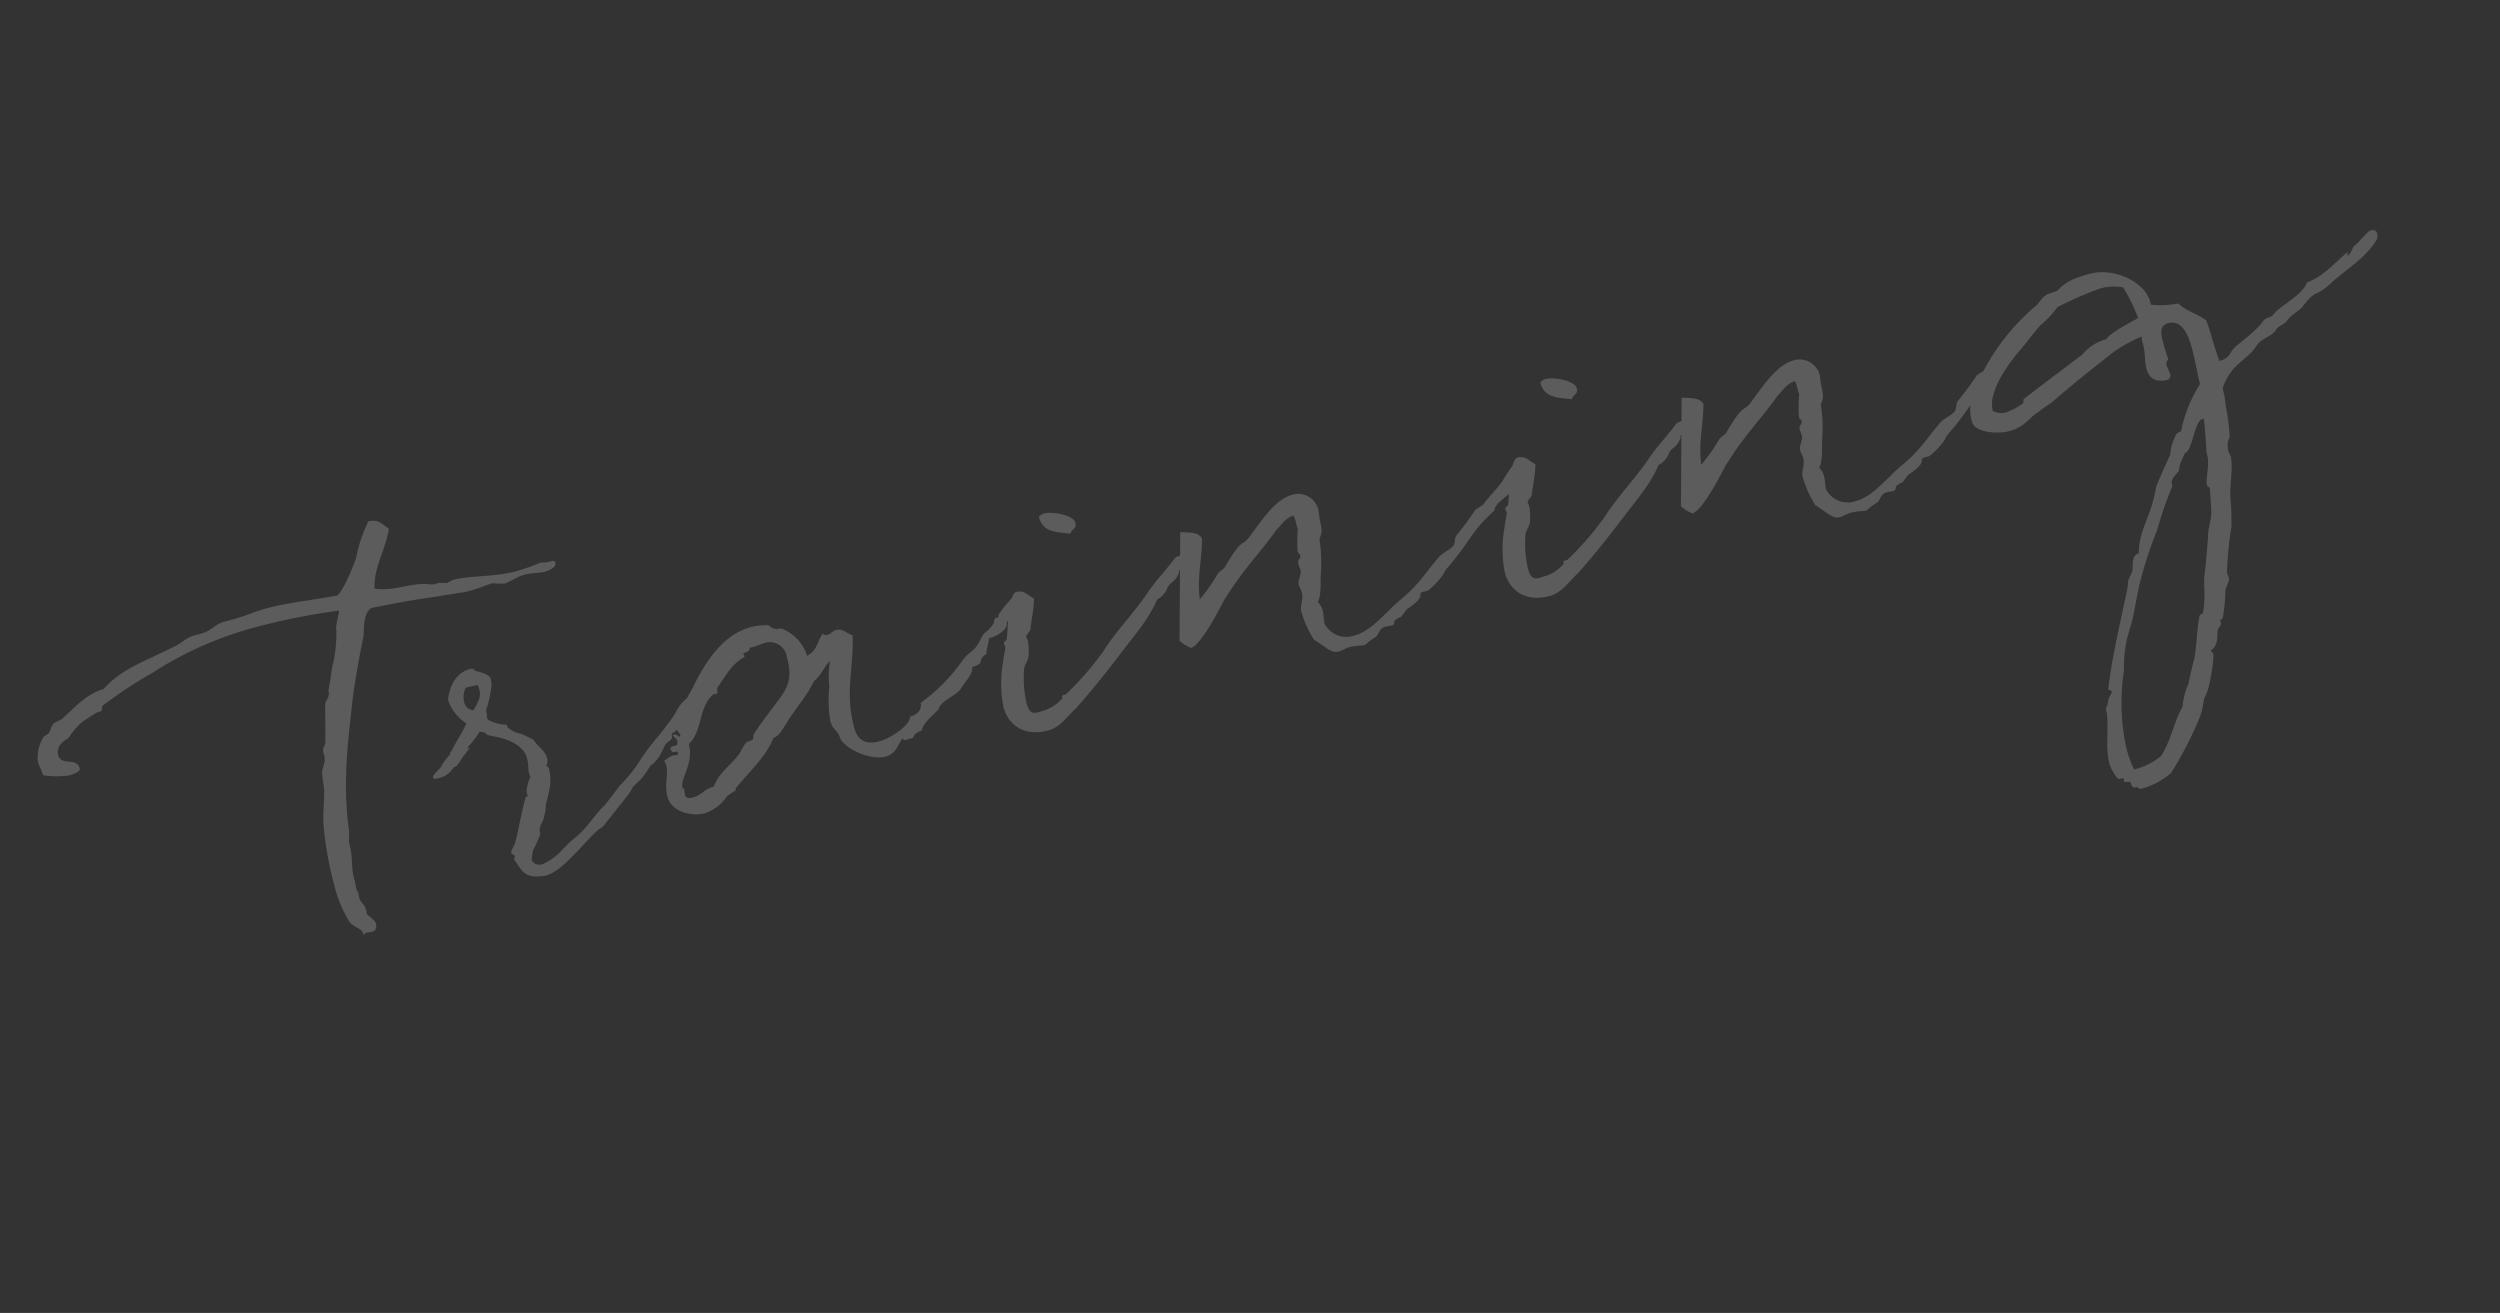 <svg xmlns="http://www.w3.org/2000/svg" width="302.001" height="158.602"><rect width="100%" height="100%" fill="#333333" stroke="none"/><path data-name="Path 627" d="M65.343 67.955a28.48 28.48 0 0 1-2.893 1.024c-2.898.777-5.581.502-7.668 1.062a4.7 4.7 0 0 0-.765.391 8.844 8.844 0 0 0-1.237.021c-.115.031-.042.074-.1.09a2.61 2.61 0 0 1-.99.016c-2.215-.152-3.987.883-6.438.546-.132-2.574 1.346-4.71 1.725-7.234-.75-.483-1.258-1.216-2.475-.89a16.93 16.93 0 0 0-1.482 4.436c-.612 1.655-1.522 3.825-2.267 4.521-4.092.725-5.982.859-8.59 1.558-1.16.31-2.488.916-4.111 1.35l-.986.265c-1.159.31-1.394 1.057-2.785 1.43l-.695.187c-1.16.31-1.499.898-2.495 1.352-3.608 1.837-6.475 2.73-8.56 5.153-2.086.559-3.699 2.42-4.903 3.489-.344.34-.997.454-1.225.763-.243.252-.277.82-.52 1.071-.127.221-.49.256-.618.477a4.618 4.618 0 0 0-.692 2.98c.14.523.438.94.625 1.635a10.514 10.514 0 0 0 3.173.019c.348-.093 1.376-.43 1.267-.837-.373-1.39-2.246-.267-2.604-1.6s1.146-1.985 1.246-2.074a10.318 10.318 0 0 1 1.497-1.83c.935-.686 2.074-1.302 1.9-1.255l.348-.093c.522-.14.181-.484.367-.72a52.793 52.793 0 0 1 6.016-3.974 43.272 43.272 0 0 1 12.903-5.634 81.81 81.81 0 0 1 9.56-1.88l.059-.015.015.058c.062.232-.465 1.74-.31 2.32a17.511 17.511 0 0 1-.52 4.55c-.172.978-.244 1.867-.448 2.73.218.81-.23.993-.38 1.592-.015.874.051 3.9.006 4.658.008.495-.397.604-.226 1.241l.108.406c.218.811-.268 1.315-.256 2.057s.23 1.553.243 2.295c.01 1.427-.201 2.726-.06 4.179a41.044 41.044 0 0 0 1.207 6.82 15.802 15.802 0 0 0 1.87 4.656c.507.734 1.57.76 1.714 1.529l.047.173a.4.4 0 0 1 .343-.34c.232-.062.538-.082.77-.144.405-.11.44-.677.377-.91-.14-.52-.786-.845-1.142-1.246a1.491 1.491 0 0 0-.066-.48c-.187-.695-.655-.818-.841-1.513a1.491 1.491 0 0 1-.067-.48 2.132 2.132 0 0 1-.27-.548 2.041 2.041 0 0 1-.098-.595l-.187-.696c-.388-1.449-.053-2.284-.597-4.313-.031-.116.021-1.31.006-1.368-.894-6.346.057-12.068.377-15.509.36-2.83.812-5.312 1.377-8.073.072-.889-.077-2.837 1.02-3.38 6.194-1.225 4.745-.837 10.87-1.858a6.172 6.172 0 0 0 1.001-.206c1.102-.295 1.866-.687 2.736-.92a6.062 6.062 0 0 0 1.442.049c.738-.26 1.514-.841 2.383-1.074s1.7-.146 2.454-.348c.348-.093 1.418-.504 1.263-1.084-.14-.521-.495.009-1.748-.028zm-8.14 17.838a1.2 1.2 0 0 1-1.121-.942 2.43 2.43 0 0 1 .202-1.794l1.407-.315a2.251 2.251 0 0 1 .213.564c.264.986-.249 1.62-.7 2.487zM84.448 82.9a.652.652 0 0 0-.305.02c-.638.17-.857.974-1.17 1.431a5.049 5.049 0 0 0-1.423 1.873c-2.145 3.122-2.64 3.13-4.611 6.206a18.574 18.574 0 0 1-2.069 2.48l-1.794 2.346c-1.405 1.246-1.948 2.696-3.96 4.23a11.161 11.161 0 0 0-1.131 1.11 7.408 7.408 0 0 1-2.328 1.743 1.046 1.046 0 0 1-1.42-.427 6.5 6.5 0 0 1 .169-1.225 14.295 14.295 0 0 0 .855-1.907c.012-.19-.155-.58-.028-.8.193-.673.409-.793.5-1.377a4.424 4.424 0 0 0 .196-1.357c.311-1.388.843-2.65.377-4.388a.453.453 0 0 0-.34-.343 1.09 1.09 0 0 0 .13-.905c-.265-.985-1.131-1.437-1.654-2.228-.016-.058-1.292-.648-1.366-.69-1.125-.258-1.744-.713-1.821-1.003l-.047-.174c-.711.129-2.293-.441-2.37-.73a4.244 4.244 0 0 0-.071-.728l-.062-.231a13.637 13.637 0 0 0 .687-3.229l-.015-.058a8.618 8.618 0 0 1-.113-.653c-.388-.517-1.308-.706-1.776-.829-.116.031-.166-.39-.688-.25-2.26.606-2.54 3.042-2.609 3.247a.93.93 0 0 0-.003.684 5.587 5.587 0 0 0 2.142 2.656c-.532 1.261-1.443 2.5-1.778 3.335-.232.062-.17.294-.196.425a11.114 11.114 0 0 0-.884 1.107 1.31 1.31 0 0 0-.154.352c-.286.325-1.089 1.037-1.011 1.327.046.174.352.154.931-.001a2.757 2.757 0 0 0 1.537-1.22l.332-.151a7.623 7.623 0 0 0 .768-1.076l.185-.236c.556-.708.683-.928.668-.986-.058.015-.217.12-.274.135-.047-.174.3-.267 1.238-1.636.085-.147.185-.236.212-.368 1.326.08.078.29 1.96.593 1.447.295 3.365.962 3.816 2.642.17.638.094 1.28.25 1.86a2.122 2.122 0 0 0 .15.331 5.11 5.11 0 0 0-.476 1.93c.016.058.12.216.136.274.062.232-.317.21-.27.383-.481 1.682-.769 3.623-1.26 5.495l-.367.72a.8.8 0 0 0-.065.452c.046.173.336.096.398.328.032.115-.01.189-.065.452.953 1.236 1.117 2.31 3.629 1.947 1.975-.281 4.579-3.775 6.37-5.436.201-.178.576-.402.776-.58l2.88-3.63c.597-.782.508-.882.751-1.134.128-.22.989-.948 1.073-1.095a12.925 12.925 0 0 0 .98-1.443c1.109-.732 1.34-1.726 1.848-2.608.186-.236.533-.33.745-.697.085-.147-.155-.58.135-.657l.058-.016a4.86 4.86 0 0 0 1.678-2.313c.752-1.134 1.582-1.978 1.527-2.646a.8.8 0 0 1-.135-.275c-.016-.058.026-.131.022-.378zM97.5 79.214a5.228 5.228 0 0 0-2.981-3.24c-.352-.154-.653.114-1.005-.04-.395-.081-.62-.456-.793-.41a7.245 7.245 0 0 0-2.049.24c-5.1 1.367-7.298 8.23-9.029 11.74a1.014 1.014 0 0 0-.038.32c.109.406.507.734.57.966.03.116.03.116-.128.22a.652.652 0 0 0-.688-.25l-.116.03c.372.46.488.43.55.661 0 0 .14.522-.092.584l-.406.109c-.232.062-.332.15-.286.325a.652.652 0 0 0 .136.274c.151.332.638-.17.73.177a.361.361 0 0 1 .005.247c-.29.078-.48.067-.595.098-.406.108-.533.329-1.066.658a1.775 1.775 0 0 1 .271.549c.28 1.043-.267 2.246.152 3.81.498 1.856 2.995 2.366 4.502 1.962a5.077 5.077 0 0 0 2.63-2.01 7.274 7.274 0 0 1 1.05-.716c.058-.016.039-.32.139-.41 2.37-2.748 3.617-3.89 4.484-5.986.695-.186 1.173-1.184 1.485-1.64 1.204-2 2.478-3.274 3.391-5.197.877-.67 1.208-1.752 1.953-2.449a10.793 10.793 0 0 0-.093 3.131 15.135 15.135 0 0 0 .114 4.132c.295 1.101.922 1.12 1.14 1.931.31 1.16 3.455 2.926 5.6 2.35 1.217-.326 1.416-1.435 2.014-2.217.078.29.194.259.426.197l.811-.218a1.23 1.23 0 0 1 1.02-.832c.315-1.141 1.323-1.784 2.037-2.597.127-.22.138-.41.34-.588.655-.797 1.814-1.108 2.397-1.947.61-.971 1.455-1.757 1.353-2.6 1.681-.45.51-.882 1.75-1.587-.11-.406.353-1.462.244-1.867.985-.265 2.441-1.09 2.193-2.017a1.861 1.861 0 0 0 1.246-2.074 2.106 2.106 0 0 0-.597-.834c-.1.09-1.914 2.129-1.636 2.24l-.085.147-.29.078c-.115.031-.212.368-.165.542a4.224 4.224 0 0 1-1.1 1.226c-.359.283-.61.971-.779 1.265-.594 1.03-1.205 1.069-1.93 2.071a21.872 21.872 0 0 1-5.08 5.152c.249.927-.659 1.481-1.122 1.605l-.174.047c.175.885-2.17 2.57-3.676 2.974-1.391.373-2.574.13-3.056-1.666-1.15-4.29.005-7.395-.19-11.132-.745-.235-1.164-.868-2.033-.635-.348.093-.618.476-.966.57a.525.525 0 0 1-.6-.15c-.64.854-.677 2.107-1.89 2.68zM86.21 95.038l-.173.047c-.927.249-1.294.968-2.337 1.248-.232.062-.811.217-.936-.246a8.336 8.336 0 0 1-.117-.9l-.015-.059s.015.058-.07.205a.361.361 0 0 1-.12-.216c-.28-1.043 1.392-2.92.77-5.239 1.69-1.571 1.146-4.532 2.984-6.018.174-.047.247-.005.363-.036.174-.046.034-.568.103-.773.784-1.018 1.612-2.793 3.242-3.665a.209.209 0 0 0 .027-.131 1.221 1.221 0 0 0-.136-.275c-.046-.173.885-.175.746-.696-.016-.058.29-.078.405-.11.464-.123 1.012-.395 1.65-.566a2.092 2.092 0 0 1 2.46 1.764c1.058 3.94-.712 4.291-4.018 9.34-.043.073-.05.51-.092.584-.185.236-.68.244-.865.48-.37.472-.552.956-.822 1.339-1.096 1.474-2.351 2.121-3.048 3.923zm43.695-31.906c-.249-.927-2.79-1.364-3.717-1.116a1.206 1.206 0 0 0-.69.434c.528 1.97 2.286 1.81 3.832 2.017.035-.569.792-.523.575-1.335zm12.574 5.886l-.058.015c-.047-.174.783-1.017.752-1.133l-.116.03c-.015-.057-.066-.479-.144-.768-.046-.174-.093-.348-.209-.317-.239.499-.49.256-.776.58-1.281 1.711-2.412 2.822-3.292 4.176-1.647 2.43-3.936 4.783-5.367 7.093a36.544 36.544 0 0 1-4.511 5.185l-.348.094c-.232.062.02.305-.181.483a4.7 4.7 0 0 1-2.175 1.39c-.869.234-1.603.741-2.038-.882a13.302 13.302 0 0 1-.303-4.143c.05-.51.478-.998.528-1.508a6.18 6.18 0 0 0-.092-1.964c-.047-.174-.136-.274-.167-.39-.077-.29.455-.62.494-.94.137-1.341.437-2.54.431-3.719-.703-.308-1.153-1.058-2.138-.793-1.043.28-.98 4.922-1.183 5.784-.027.131-.39.167-.297.514.031.116.12.217.151.333.047.173-.226 1.24-.26 1.809a14.643 14.643 0 0 0 .034 5.458c.59 2.202 2.522 3.61 5.42 2.834 1.507-.404 2.37-1.817 3.374-2.707 1.957-2.202 3.439-4.09 4.778-5.816 2.191-2.948 3.894-4.71 5-7.305a2.574 2.574 0 0 0 1.242-1.39c.293-.761 1.008-.642 1.451-2.003zm16.254 8.254c1.412.863 2.066 1.682 2.993 1.433.406-.108.765-.391 1.345-.546a7.6 7.6 0 0 1 1.627-.188c.406-.109.401-.356 1.467-1.015.518-.387.347-1.025 1.216-1.258.232-.062.48-.066.711-.128.464-.125.27-.383.398-.604a2.576 2.576 0 0 1 .749-.45c.243-.25.498-.692.74-.943 2.592-1.69 1.003-1.822 1.989-2.087l.521-.14a8.567 8.567 0 0 0 1.332-1.288c.814-.902.409-.793 1.223-1.695 2.74-3.22 2.623-4.12 5.476-6.687.041-1.005 1.977-1.897 2.443-2.705.143-.163.019-.626.146-.847.266-.63.93-.933.682-1.86-.047-.174-.291-.854-.465-.807a21.91 21.91 0 0 0-1.79 2.592c-.853 1.223-1.428 1.625-2.339 2.864-.243.251-.75.449-.992.7a34.48 34.48 0 0 1-2.234 3.022c-.286.325-.173.979-.4 1.288-.471.561-1.325.852-1.796 1.413-1.883 2.245-2.361 3.243-4.543 5.07-1.737 1.398-3.458 3.785-5.603 4.36a2.963 2.963 0 0 1-3.604-1.394c-.124-.464-.106-1.09-.246-1.612a2.036 2.036 0 0 0-.585-1.023c.451-.867.295-2.378.374-3.704a17.877 17.877 0 0 0-.183-3.927c.547-1.203.075-1.573-.101-3.39a2.49 2.49 0 0 0-3.192-1.94c-2.144.575-3.872 3.4-5.026 4.89-1.022 1.516-.874-.015-3.122 3.88-.286.326-.575.403-.845.786a21.822 21.822 0 0 1-2.16 3.065c-.352-2.702.267-4.794.267-7.341-.48-.865-1.612-.686-2.633-.785l-.083 13.13a4.27 4.27 0 0 0 1.412.865c1.36-.49 3.766-5.42 4.063-5.935a3.005 3.005 0 0 0 .355-.53c2.055-3.223 4.302-5.503 5.864-7.786.645-.607.996-1.385 2.081-1.738a4.25 4.25 0 0 1 .292.854c.108.406.113.653.228.622a18.231 18.231 0 0 0-.038 2.868c.062.232.267.301.298.417.155.58-.37.472-.2 1.11.078.29.198.506.26.738.14.521-.357 1.214-.217 1.736.077.29.302.664.38.954.217.811-.25 1.62-.079 2.257a12.902 12.902 0 0 0 1.544 3.439zm31.74-30.38c-.249-.926-2.789-1.364-3.716-1.115a1.206 1.206 0 0 0-.692.434c.529 1.97 2.287 1.81 3.834 2.016.034-.568.791-.523.574-1.334zm12.574 5.886l-.058.016c-.046-.174.784-1.018.752-1.134l-.115.031c-.016-.058-.067-.479-.145-.769-.046-.173-.093-.347-.209-.316-.239.499-.49.255-.776.58-1.28 1.71-2.412 2.822-3.291 4.176-1.648 2.43-3.937 4.783-5.368 7.092a36.544 36.544 0 0 1-4.511 5.186l-.348.093c-.232.062.02.306-.181.484a4.7 4.7 0 0 1-2.174 1.39c-.87.233-1.603.74-2.039-.882a13.302 13.302 0 0 1-.303-4.143c.05-.51.478-.998.528-1.509a6.182 6.182 0 0 0-.092-1.963c-.046-.174-.136-.274-.167-.39-.077-.29.456-.62.494-.94.137-1.342.437-2.54.432-3.72-.704-.308-1.154-1.057-2.139-.793-1.043.28-.979 4.922-1.183 5.785-.027.131-.39.166-.297.514.031.116.12.216.152.332.046.174-.227 1.241-.26 1.81a14.643 14.643 0 0 0 .034 5.458c.59 2.202 2.52 3.61 5.419 2.833 1.507-.404 2.37-1.816 3.375-2.706 1.956-2.202 3.438-4.09 4.777-5.816 2.192-2.949 3.894-4.71 5-7.305a2.574 2.574 0 0 0 1.243-1.39c.292-.761 1.008-.642 1.45-2.004zm16.254 8.254c1.412.864 2.066 1.683 2.994 1.434.405-.109.764-.391 1.344-.547a7.6 7.6 0 0 1 1.627-.187c.406-.11.402-.357 1.468-1.015.517-.387.346-1.025 1.215-1.258.232-.062.48-.066.711-.129.464-.124.27-.383.398-.603a2.575 2.575 0 0 1 .75-.45c.242-.251.497-.692.74-.944 2.591-1.689 1.003-1.822 1.988-2.086l.521-.14a8.567 8.567 0 0 0 1.332-1.289c.815-.901.409-.793 1.223-1.694 2.74-3.22 2.623-4.12 5.476-6.687.041-1.005 1.977-1.897 2.443-2.705.143-.163.019-.627.146-.847.266-.63.93-.933.682-1.86-.047-.174-.291-.854-.465-.808a21.909 21.909 0 0 0-1.79 2.593c-.853 1.222-1.428 1.625-2.339 2.863-.243.252-.749.45-.992.701a34.48 34.48 0 0 1-2.234 3.022c-.286.325-.173.978-.4 1.288-.471.56-1.325.852-1.796 1.413-1.883 2.245-2.361 3.243-4.543 5.07-1.737 1.398-3.458 3.785-5.602 4.36a2.963 2.963 0 0 1-3.605-1.394c-.124-.464-.106-1.09-.246-1.612a2.036 2.036 0 0 0-.585-1.024c.451-.866.295-2.377.374-3.703a17.877 17.877 0 0 0-.183-3.927c.547-1.203.075-1.573-.101-3.39a2.49 2.49 0 0 0-3.192-1.94c-2.144.575-3.872 3.4-5.026 4.889-1.022 1.517-.874-.014-3.122 3.881-.285.325-.575.403-.845.786a21.823 21.823 0 0 1-2.16 3.064c-.352-2.701.267-4.793.268-7.34-.48-.866-1.613-.686-2.634-.785l-.082 13.13a4.27 4.27 0 0 0 1.412.864c1.36-.489 3.765-5.42 4.062-5.935a3.005 3.005 0 0 0 .355-.53c2.056-3.222 4.302-5.502 5.865-7.785.644-.608.995-1.385 2.08-1.738a4.25 4.25 0 0 1 .292.854c.109.405.113.653.229.622a18.23 18.23 0 0 0-.039 2.868c.062.232.267.301.298.417.156.58-.37.472-.2 1.11.078.29.199.506.26.737.14.522-.357 1.215-.217 1.736.077.29.302.665.38.955.217.811-.25 1.62-.078 2.257a12.902 12.902 0 0 0 1.543 3.438zm67.894-32.244a2.132 2.132 0 0 0-.039-.61c-.078-.29-.24-.433-.777-.351-.406.108-1.502 1.583-1.935 1.823-.386.414-.335.835-.794 1.207-.058.015-.058.015-.074-.043-.03-.115.039-.32.023-.378-1.722 1.455-2.934 2.96-4.916 3.678-.512 1.567-3.285 2.807-4.053 3.883-.37.472-.985.264-1.31.91-1.454 1.757-3.3 2.749-3.767 3.557a2 2 0 0 1-1.436 1.131c-.439-.939-1.204-4.026-1.627-4.907-1.017-.783-2.405-1.094-3.338-2.025a11.574 11.574 0 0 1-3.317.144l-.093-.348c-.684-2.55-4.524-4.13-7.248-3.4-2.203.591-3.01 1.056-3.983 2.063-.432.24-1.1.295-1.402.562-.433.24-.756.886-1.158 1.242a26.486 26.486 0 0 0-7.593 10.61 5.239 5.239 0 0 0-.13 3.451c.342 1.276 3.067 1.477 4.516 1.088 1.855-.497 2.317-1.553 3.325-2.196.575-.403 1.135-.863 1.726-1.208q3.25-2.828 6.417-5.262a16.71 16.71 0 0 1 4.539-2.77 1.2 1.2 0 0 0 .023.553l.125.464c.248.927.165 2.005.398 2.875.28 1.043.887 1.688 2.541 1.369a.58.58 0 0 0 .293-.762c-.078-.29-.302-.665-.38-.955s-.082-.537.177-.73c-.14-.522-.369-1.144-.555-1.84-.327-1.217-.606-2.26.553-2.57 1.565-.42 2.363 1.167 2.876 3.08.388 1.449.65 3.118.96 4.278a16.463 16.463 0 0 0-2.276 5.642c-.085.147-.506.198-.576.403a6.084 6.084 0 0 0-.758 2.502 89.787 89.787 0 0 0-1.695 3.872 18.682 18.682 0 0 1-.654 2.66c-.708 1.992-1.483 3.504-1.423 5.352-.985.264-.659 1.48-.793 2.138-.139.41-.351.778-.463 1.056-.08.394-.072.89-.168 1.226-.807 3.943-1.856 8.139-2.284 12.105a.346.346 0 0 1 .441.255c.016.058-.297.514-.323.646-.155.352-.088.831-.4 1.288.485 2.044-.141 4.572.434 6.717.186.695.95 1.92 1.181 1.858l.348-.094c.116-.03.174-.046.19.012a1.221 1.221 0 0 1 .019.305c.062.232.51.05.715.119s.14.522.418.633c.221.128.638-.17.747.235a8.812 8.812 0 0 0 3.824-1.957 43.321 43.321 0 0 0 3.508-6.843c.335-.835.35-1.709.558-2.324.528-.576 1.172-4.663 1.032-5.185a.62.62 0 0 0-.356-.401c1.066-.659.755-1.818.917-2.607.084-.147.412-.545.381-.661l-.093-.348c-.062-.232.2-.178.286-.325a17.524 17.524 0 0 0 .324-3.193c.018-.626.547-1.203.407-1.725-.062-.232-.182-.448-.213-.564a46.48 46.48 0 0 1 .545-5.613 32.667 32.667 0 0 0-.132-3.506c-.099-1.526.374-3.703.016-5.036-.062-.232-.209-.317-.271-.549 0 0-.07-.727-.086-.785a2.186 2.186 0 0 1 .261-.877 28.591 28.591 0 0 0-.504-3.966c-.2-2.369-.693-1.429.193-3.22 1.146-1.984 2.452-2.21 3.601-3.947.525-.824 1.831-1.05 2.298-1.859.355-.53 1.108-.732 1.278-1.026.524-.824 1.537-1.22 1.992-1.839 1.651-2.182 1.483-.956 3.46-2.853 1.849-1.676 4.328-3.087 5.527-5.334zm-38.65 8.313a43.152 43.152 0 0 1 5.173-2.257 5.93 5.93 0 0 1 2.763-.12 20.752 20.752 0 0 1 1.795 3.682c-1.066.658-3.218 1.67-3.843 2.583l-.29.078a5.417 5.417 0 0 0-2.575 1.746c-1.595 1.236-4.04 3.01-7.07 5.375-.117.031-.008.437-.108.526a8.36 8.36 0 0 1-2.063 1.112 2.312 2.312 0 0 1-1.604-.19c-.606-2.261 1.84-5.65 3.31-7.35.714-.812 1.524-1.961 2.482-3.026a11.51 11.51 0 0 0 2.03-2.16zm15.408 17.613c.927-.249 1.085-3.832 2.128-4.112.058-.016.116-.031.132.027.14.521.314 3.954.36 4.128l.063.231c.31 1.16-.228 2.857-.026 3.61.078.29.31.228.34.344 0 0 .154 2.196.182 2.996-.014.873-.445 2.045-.401 2.903-.145 1.778-.224 3.104-.431 4.65-.153 1.284.205 2.617-.199 4.59-.042.073-.448.182-.401.356-.338 1.52-.327 3.877-.681 5.339a53.95 53.95 0 0 0-.665 2.85 8.488 8.488 0 0 0-.696 2.733c-1.172 2.116-1.343 4.026-2.62 5.983a8.181 8.181 0 0 1-3.233 1.613 13.695 13.695 0 0 1-.931-2.546 25.484 25.484 0 0 1-.292-9.428 15.628 15.628 0 0 1 .197-2.972c.158-1.037.52-2.003.793-3.07.3-1.2.56-3.009.914-4.47a48.806 48.806 0 0 1 2.117-6.47 41.505 41.505 0 0 1 1.817-5.27l-.047-.175c-.202-.753.548-1.203.845-1.717.038-.321-.024-.553.735-2.123z" fill="#fff" opacity=".2"/></svg>
